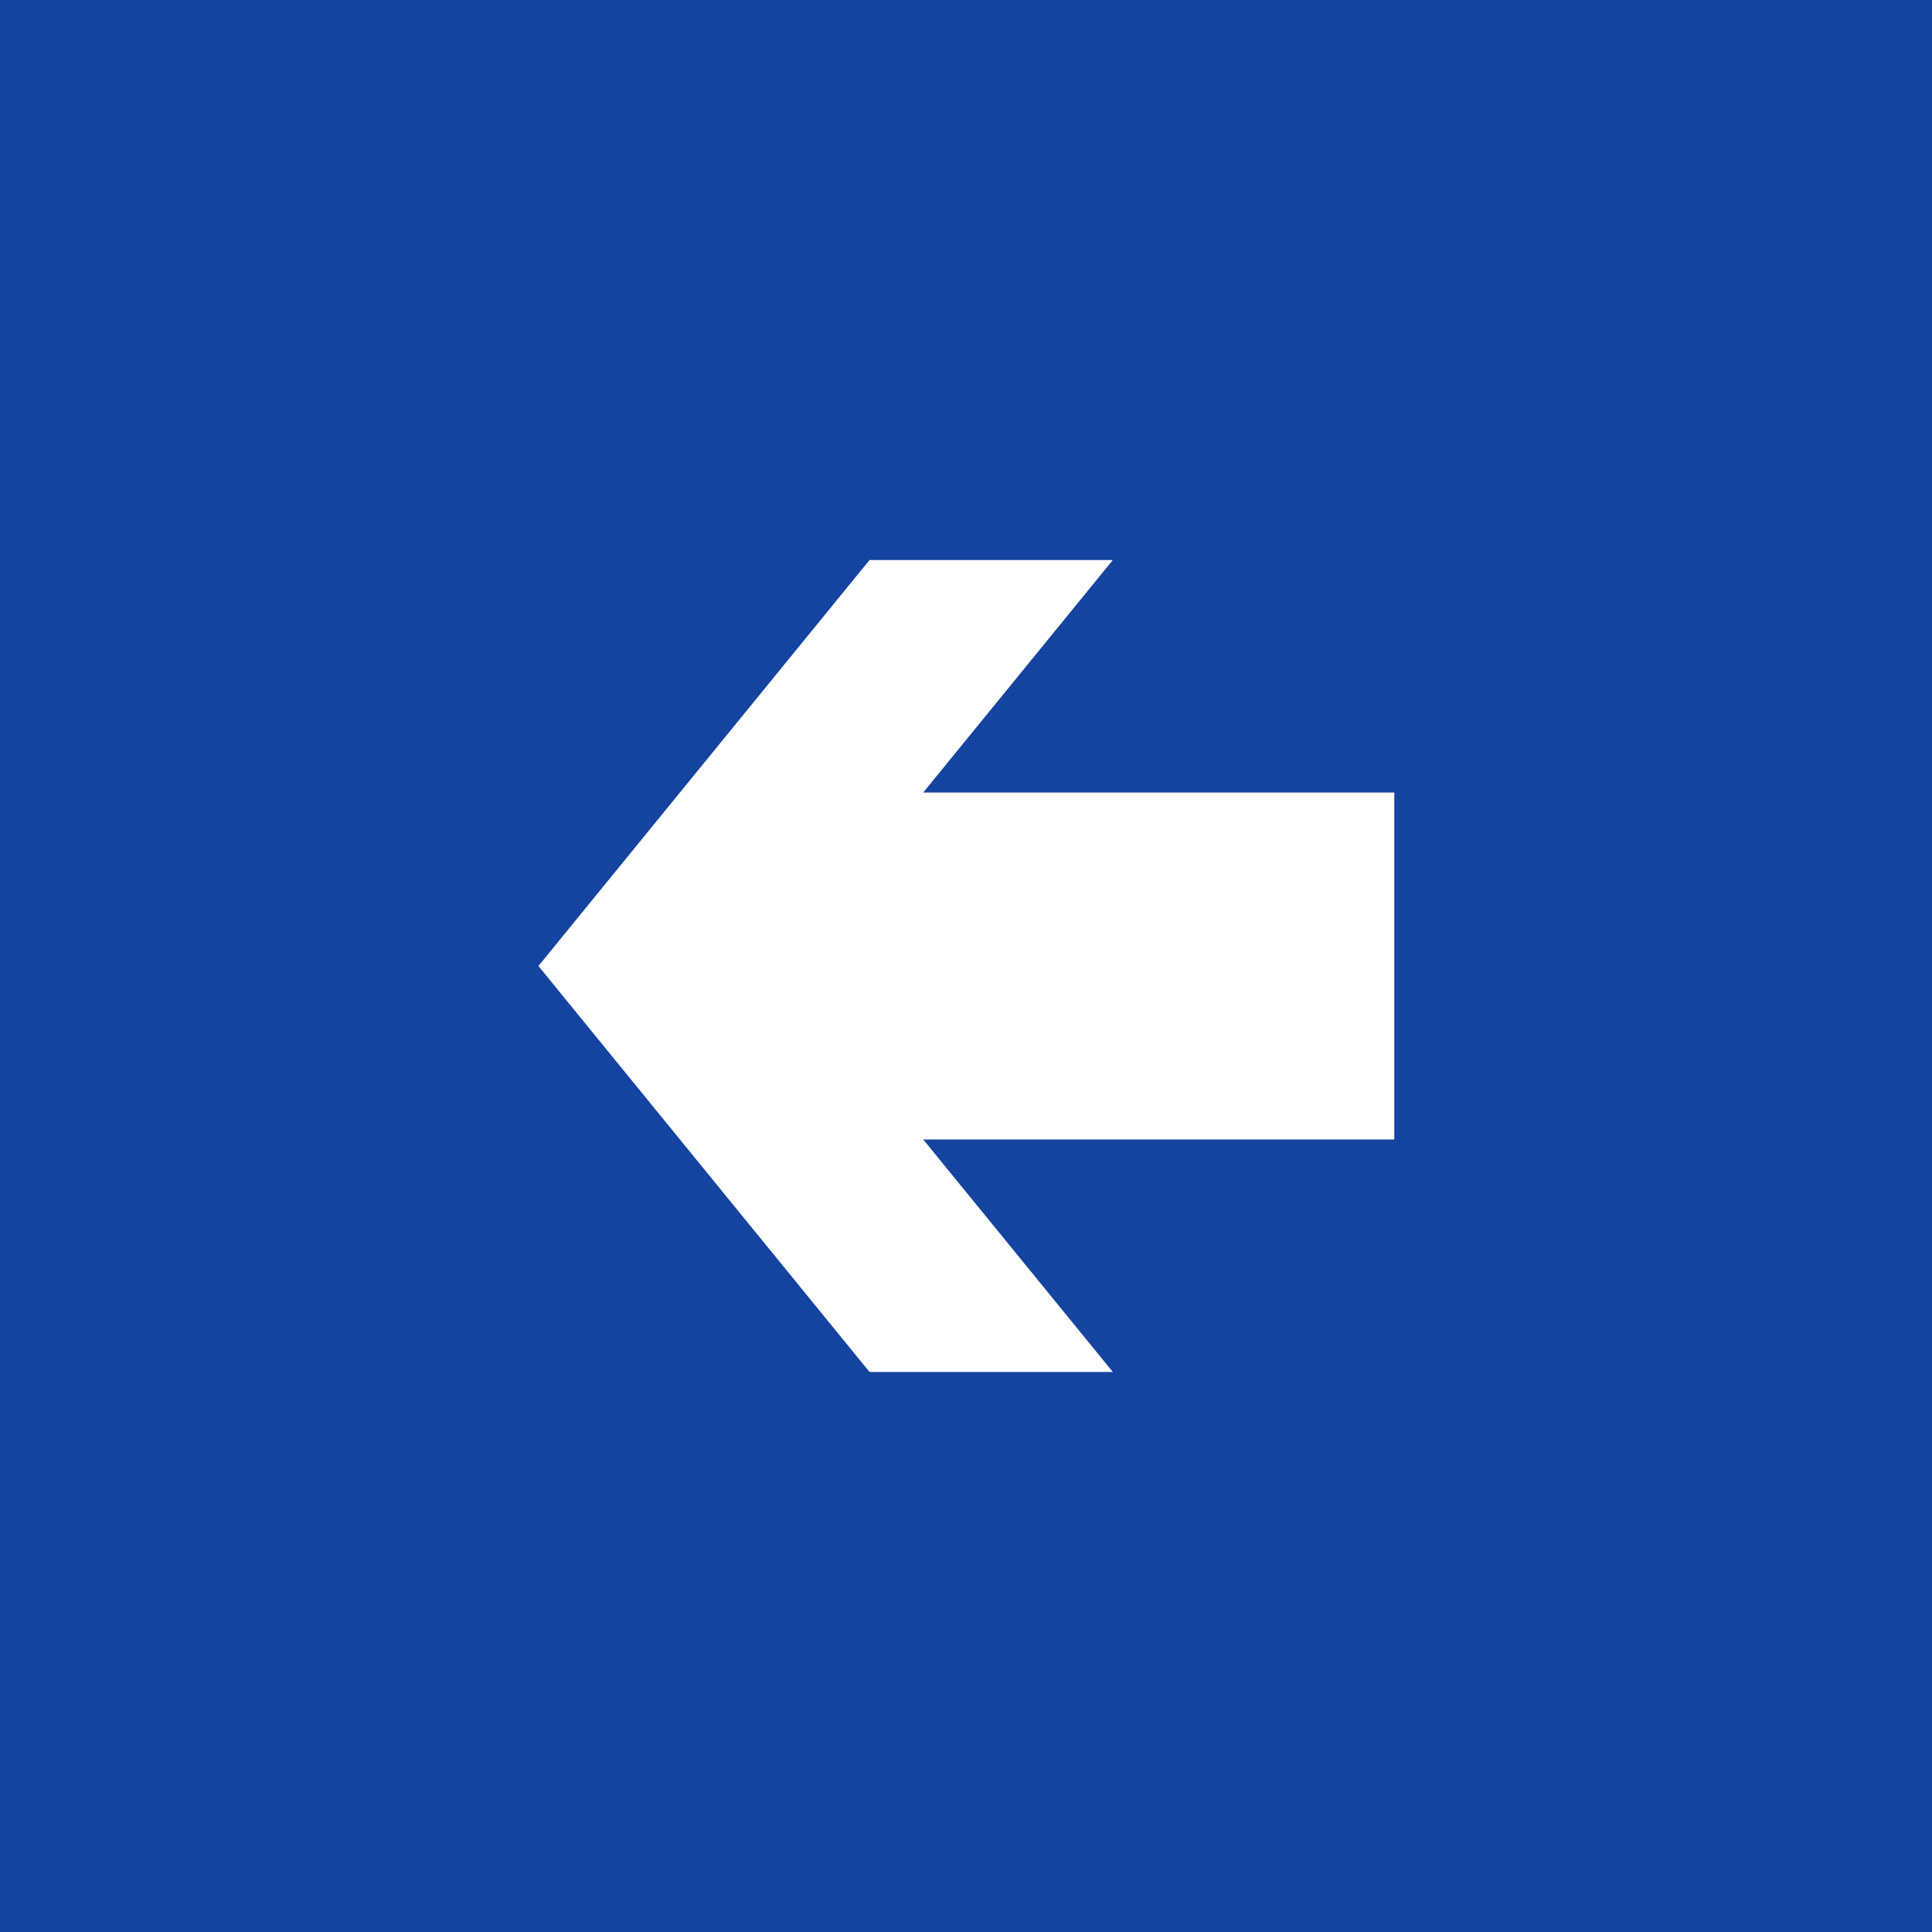<?xml version="1.0" encoding="UTF-8"?> <svg xmlns="http://www.w3.org/2000/svg" xmlns:xlink="http://www.w3.org/1999/xlink" xmlns:xodm="http://www.corel.com/coreldraw/odm/2003" xml:space="preserve" width="319px" height="319px" version="1.1" style="shape-rendering:geometricPrecision; text-rendering:geometricPrecision; image-rendering:optimizeQuality; fill-rule:evenodd; clip-rule:evenodd" viewBox="0 0 26.84 26.84"> <defs> <style type="text/css"> .fil0 {fill:#1543A0} .fil1 {fill:white;fill-rule:nonzero} </style> </defs> <g id="Слой_x0020_1">  <rect class="fil0" width="26.84" height="26.84"></rect> <g id="_2350198283520"> <polygon class="fil1" points="12.08,7.78 15.46,7.78 10.86,13.42 15.46,19.06 12.08,19.06 7.48,13.42 "></polygon> <rect class="fil1" x="10.52" y="11.01" width="8.85" height="4.82"></rect> </g> </g> </svg> 